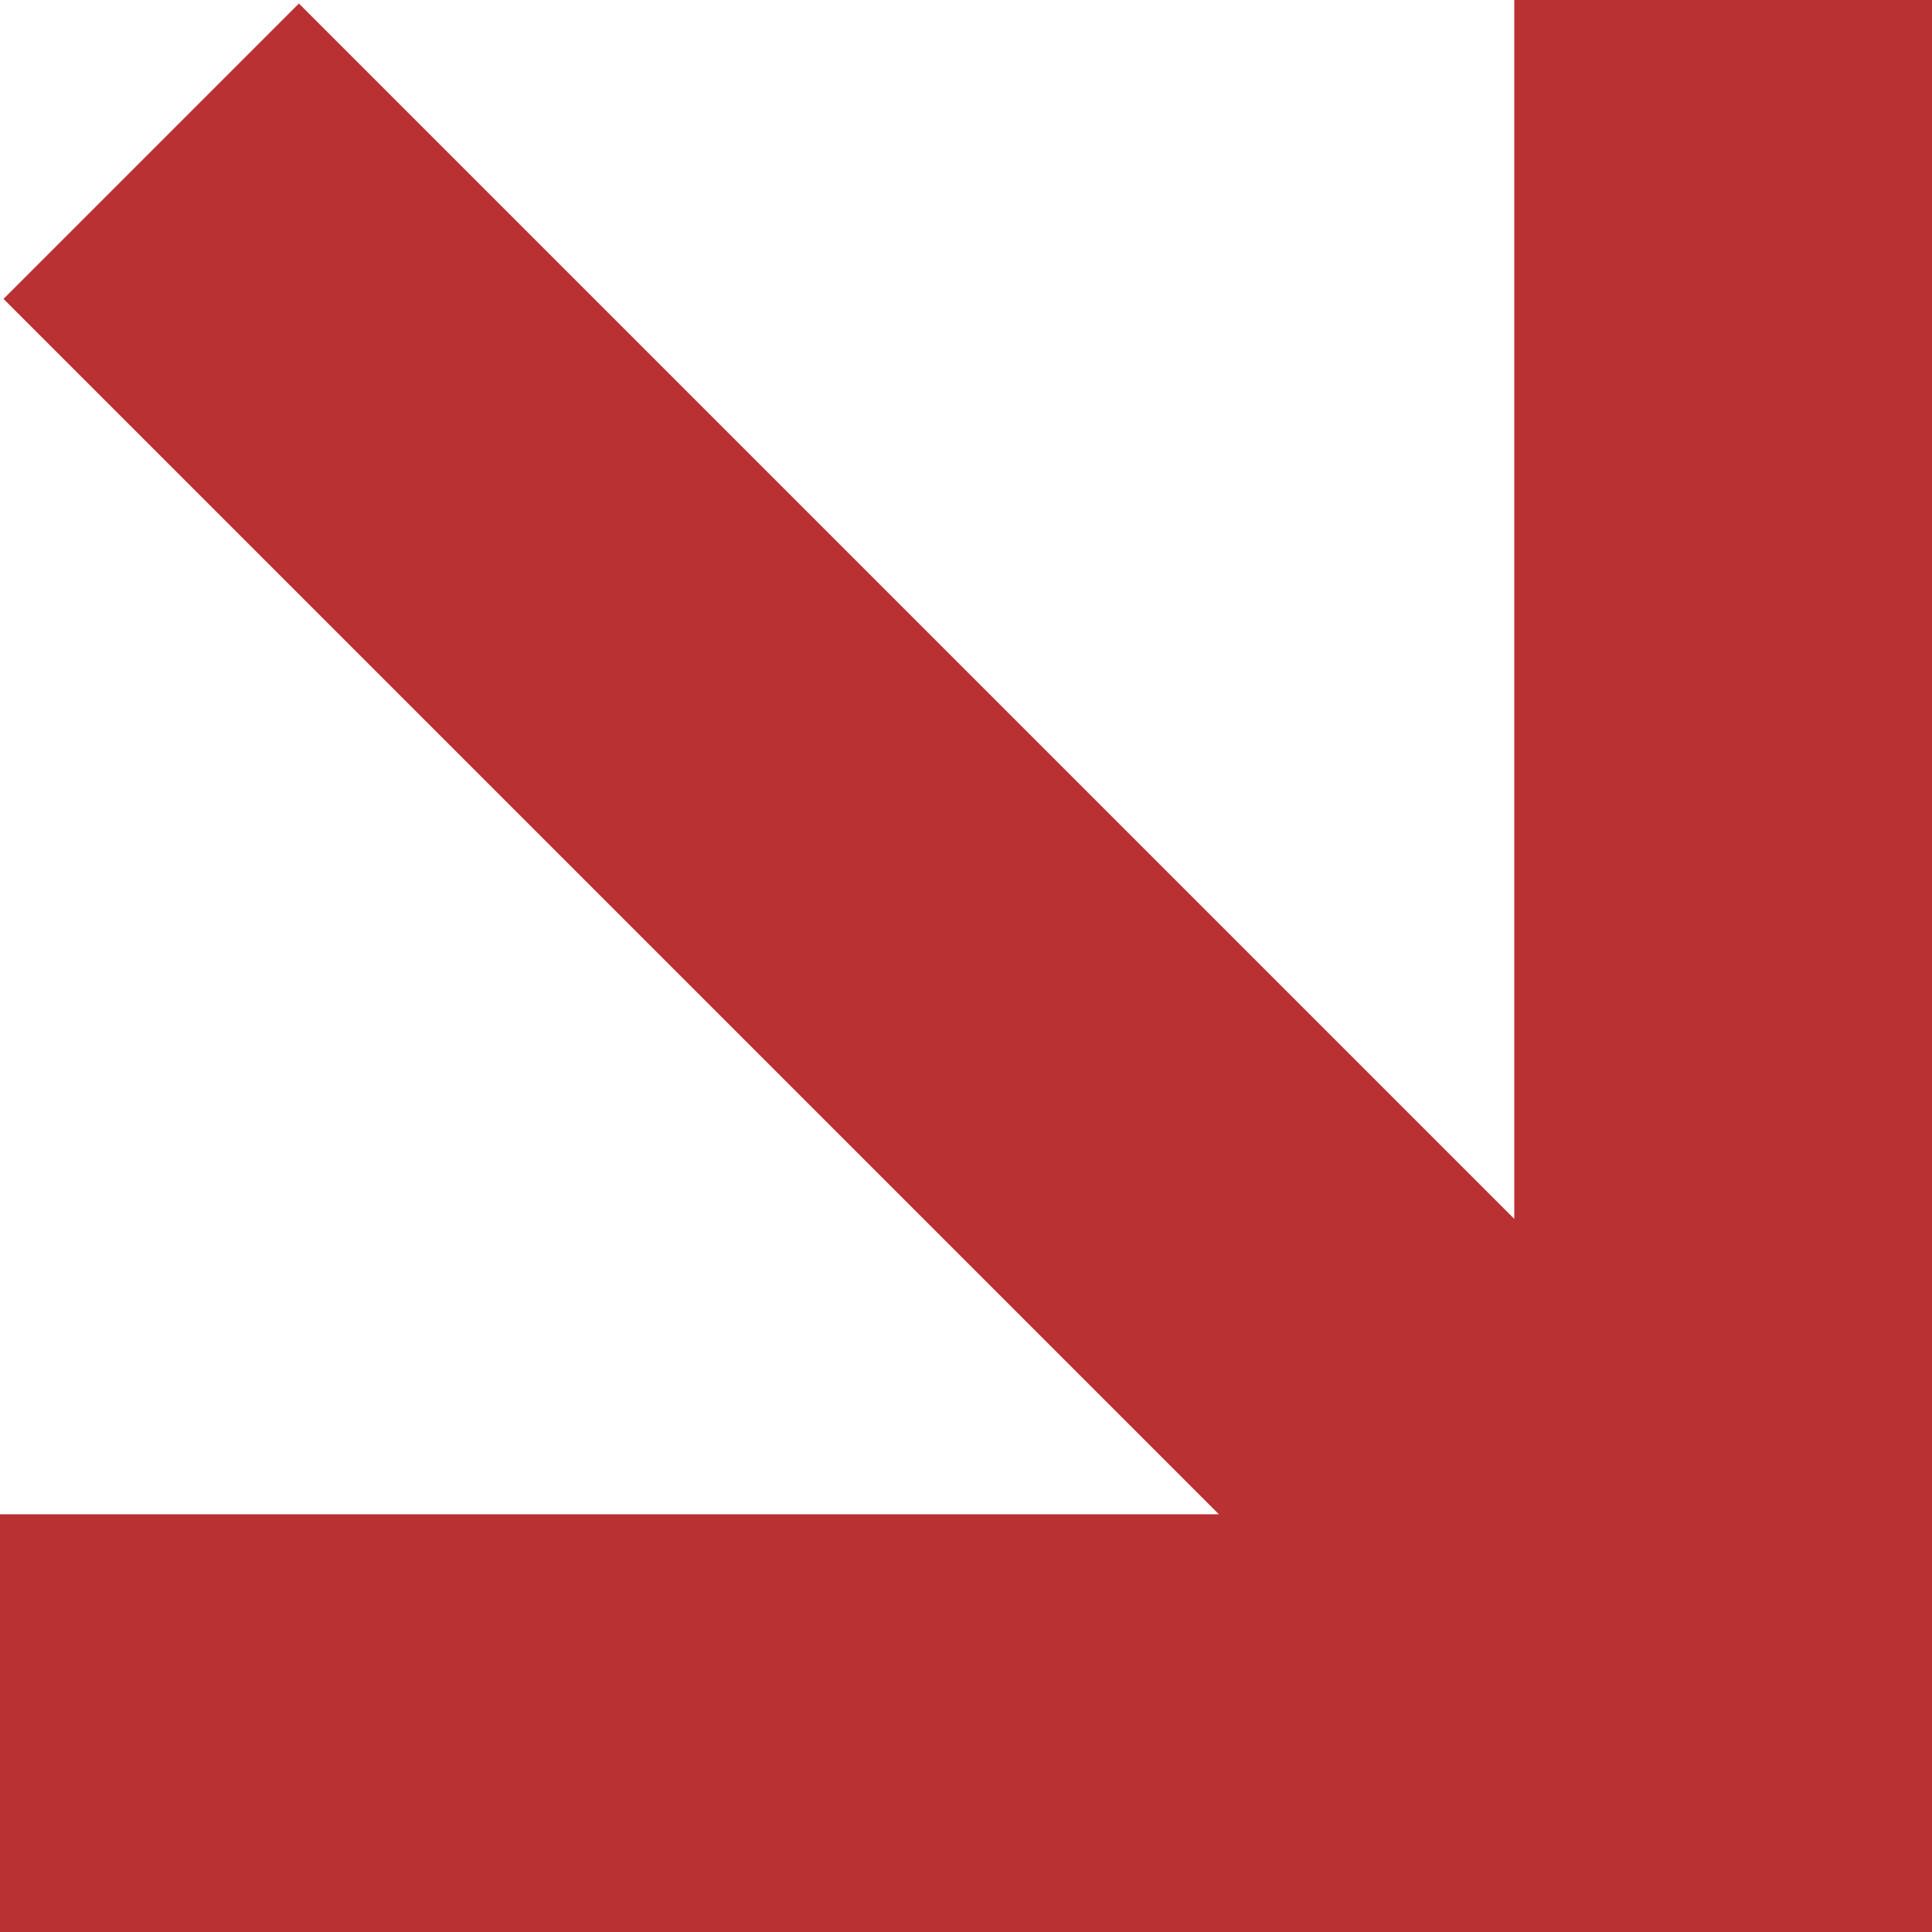 <?xml version="1.0" encoding="UTF-8"?> <svg xmlns="http://www.w3.org/2000/svg" width="296" height="296" viewBox="0 0 296 296" fill="none"> <path fill-rule="evenodd" clip-rule="evenodd" d="M232 186.744L232 0H296V232V296H232H0V232H186.746L0.539 45.793L45.794 0.538L232 186.744Z" fill="#BA3133"></path> </svg> 